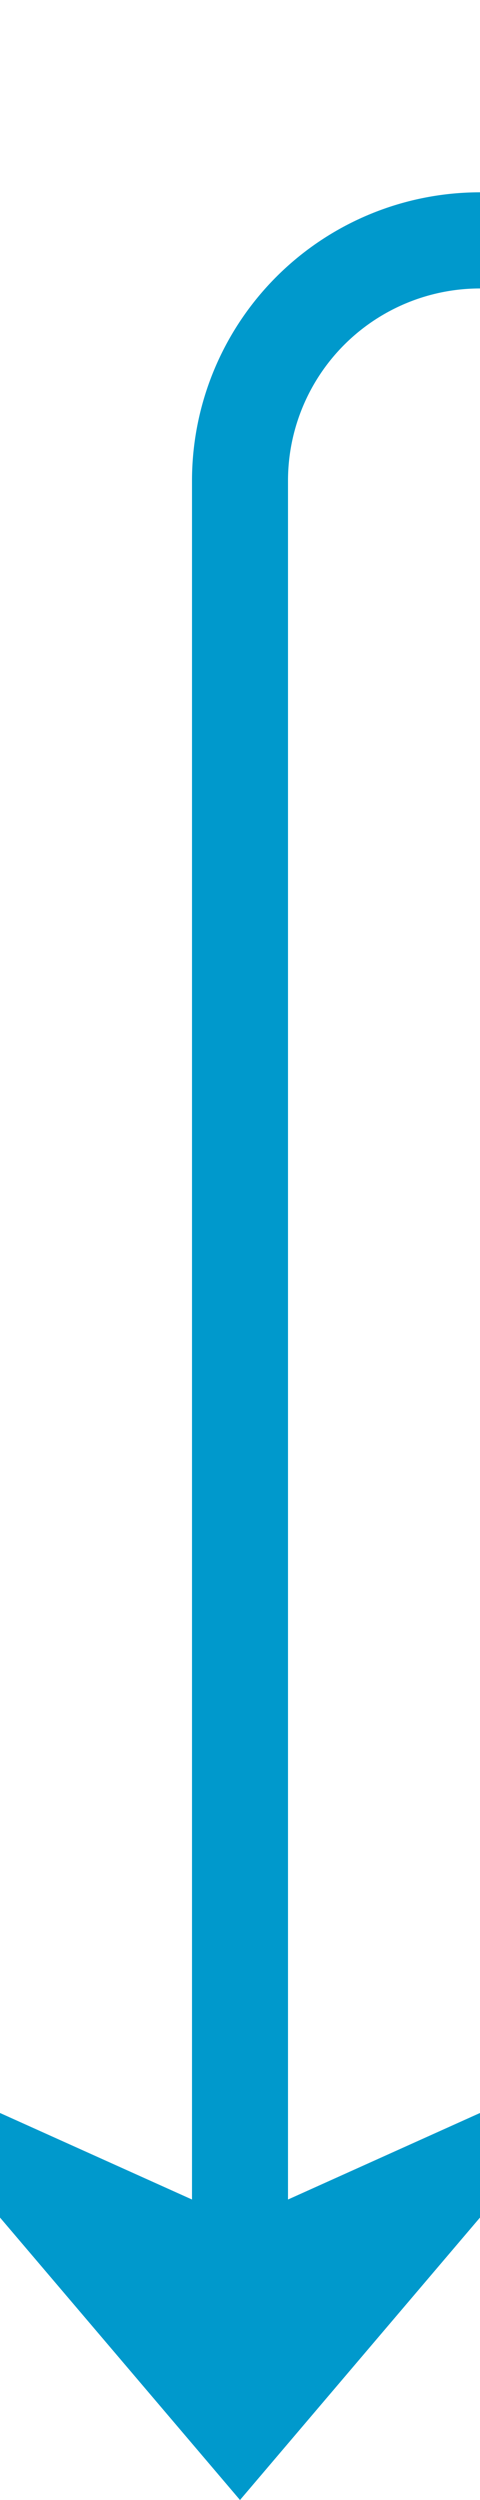 ﻿<?xml version="1.0" encoding="utf-8"?>
<svg version="1.1" xmlns:xlink="http://www.w3.org/1999/xlink" width="10px" height="52px" preserveAspectRatio="xMidYMin meet" viewBox="129 1348  8 52" xmlns="http://www.w3.org/2000/svg">
  <path d="M 249 1353  L 138 1353  A 5 5 0 0 0 133 1358 L 133 1398  " stroke-width="2" stroke="#0099cc" fill="none" />
  <path d="M 125 1390.6  L 133 1400  L 141 1390.6  L 133 1394.2  L 125 1390.6  Z " fill-rule="nonzero" fill="#0099cc" stroke="none" />
</svg>